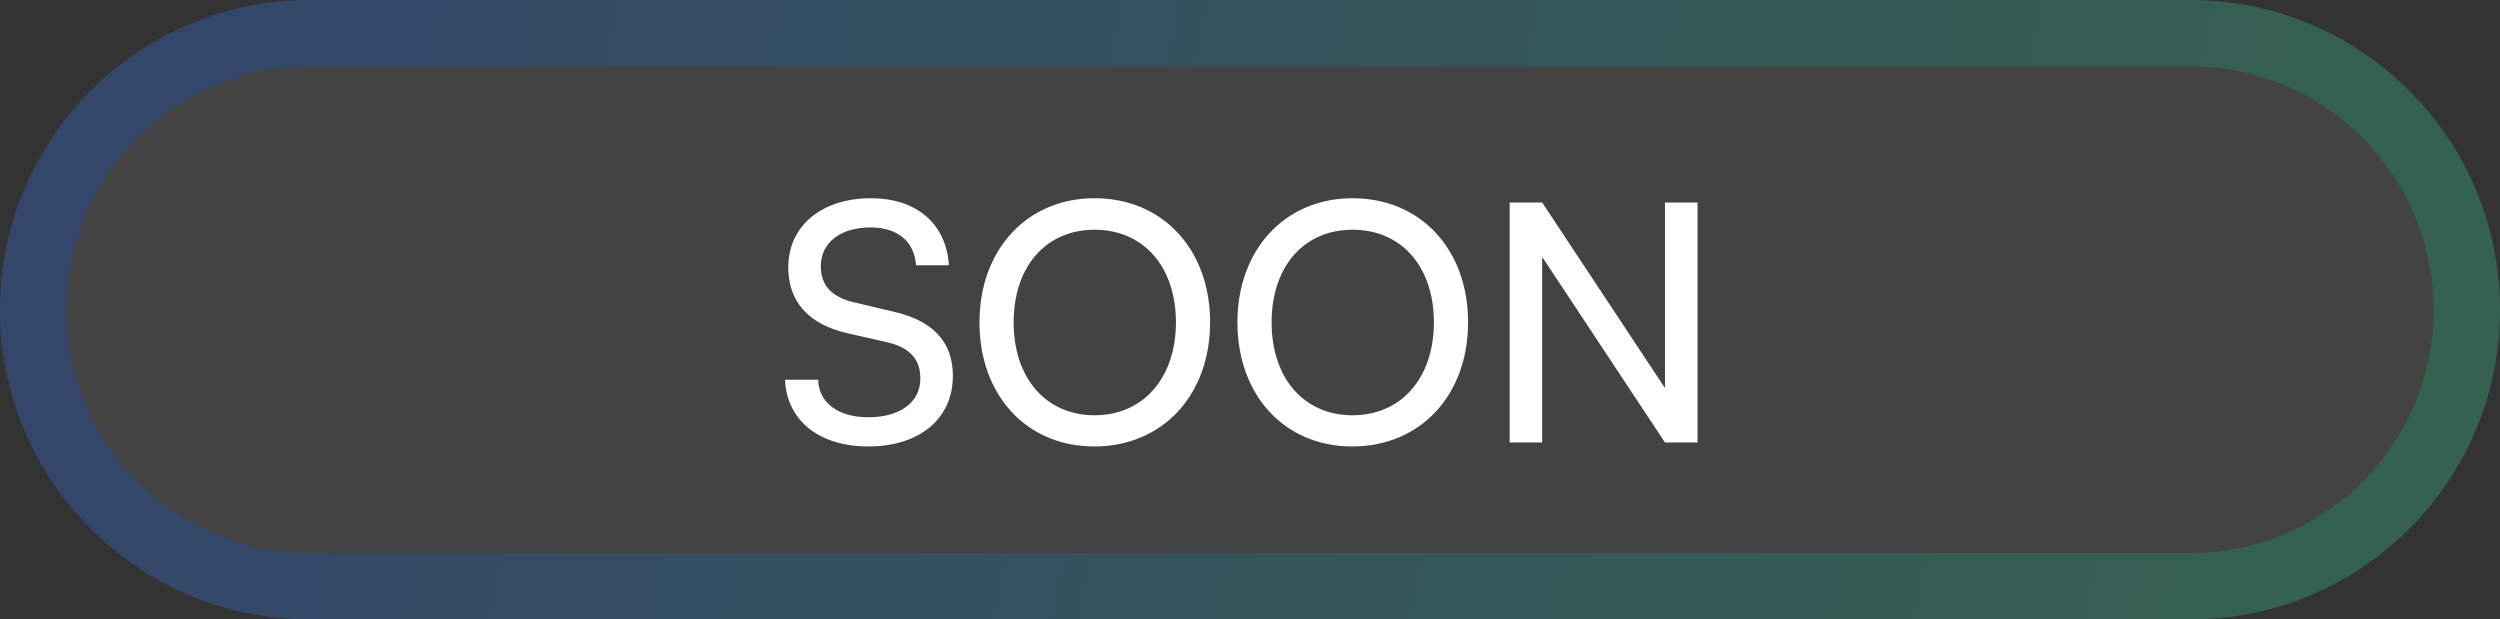<svg width="113" height="28" viewBox="0 0 113 28" fill="none" xmlns="http://www.w3.org/2000/svg">
<rect x="0" y="0" width="113" height="28" fill="#333333" stroke="none"/>
<path d="M0 13.999C0 6.268 6.268 -0 14 -0H99C106.732 -0 113 6.268 113 13.999C113 21.732 106.732 28 99 28H14C6.268 28 0 21.732 0 13.999Z" fill="white" fill-opacity="0.08"/>
<path d="M1.5 13.999C1.5 7.096 7.096 1.5 14 1.5H99C105.904 1.5 111.5 7.096 111.5 13.999C111.5 20.903 105.904 26.5 99 26.5H14C7.096 26.5 1.5 20.903 1.5 13.999Z" stroke="url(#paint0_linear_2125_698)" stroke-opacity="0.22" stroke-width="3"/>
<path d="M35.63 12.079C35.63 10.22 37.13 8.96 39.365 8.96C41.435 8.96 42.77 10.114 42.89 11.989H41.405C41.33 10.909 40.565 10.28 39.35 10.28C37.985 10.28 37.1 10.97 37.1 12.034C37.1 12.905 37.595 13.43 38.615 13.669L40.4 14.089C42.17 14.495 43.07 15.454 43.07 16.985C43.07 18.934 41.555 20.18 39.245 20.18C37.04 20.18 35.57 19.024 35.48 17.165H36.98C37.01 18.2 37.88 18.86 39.245 18.86C40.685 18.86 41.6 18.184 41.6 17.105C41.6 16.25 41.135 15.71 40.1 15.47L38.315 15.065C36.545 14.659 35.63 13.639 35.63 12.079ZM54.697 14.569C54.697 17.869 52.537 20.18 49.462 20.18C46.402 20.18 44.272 17.869 44.272 14.569C44.272 11.284 46.417 8.96 49.477 8.96C52.552 8.96 54.697 11.27 54.697 14.569ZM53.152 14.569C53.152 12.05 51.682 10.384 49.477 10.384C47.272 10.384 45.817 12.05 45.817 14.569C45.817 17.09 47.272 18.77 49.477 18.77C51.682 18.77 53.152 17.075 53.152 14.569ZM66.357 14.569C66.357 17.869 64.197 20.18 61.122 20.18C58.062 20.18 55.932 17.869 55.932 14.569C55.932 11.284 58.077 8.96 61.137 8.96C64.212 8.96 66.357 11.27 66.357 14.569ZM64.812 14.569C64.812 12.05 63.342 10.384 61.137 10.384C58.932 10.384 57.477 12.05 57.477 14.569C57.477 17.09 58.932 18.77 61.137 18.77C63.342 18.77 64.812 17.075 64.812 14.569ZM69.707 20H68.237V9.155H69.707L75.257 17.54V9.155H76.728V20H75.257L69.707 11.614V20Z" fill="white"/>
<defs>
<linearGradient id="paint0_linear_2125_698" x1="8" y1="4" x2="108" y2="25" gradientUnits="userSpaceOnUse">
<stop stop-color="#0054F7"/>
<stop offset="1" stop-color="#00D179"/>
</linearGradient>
</defs>
</svg>
